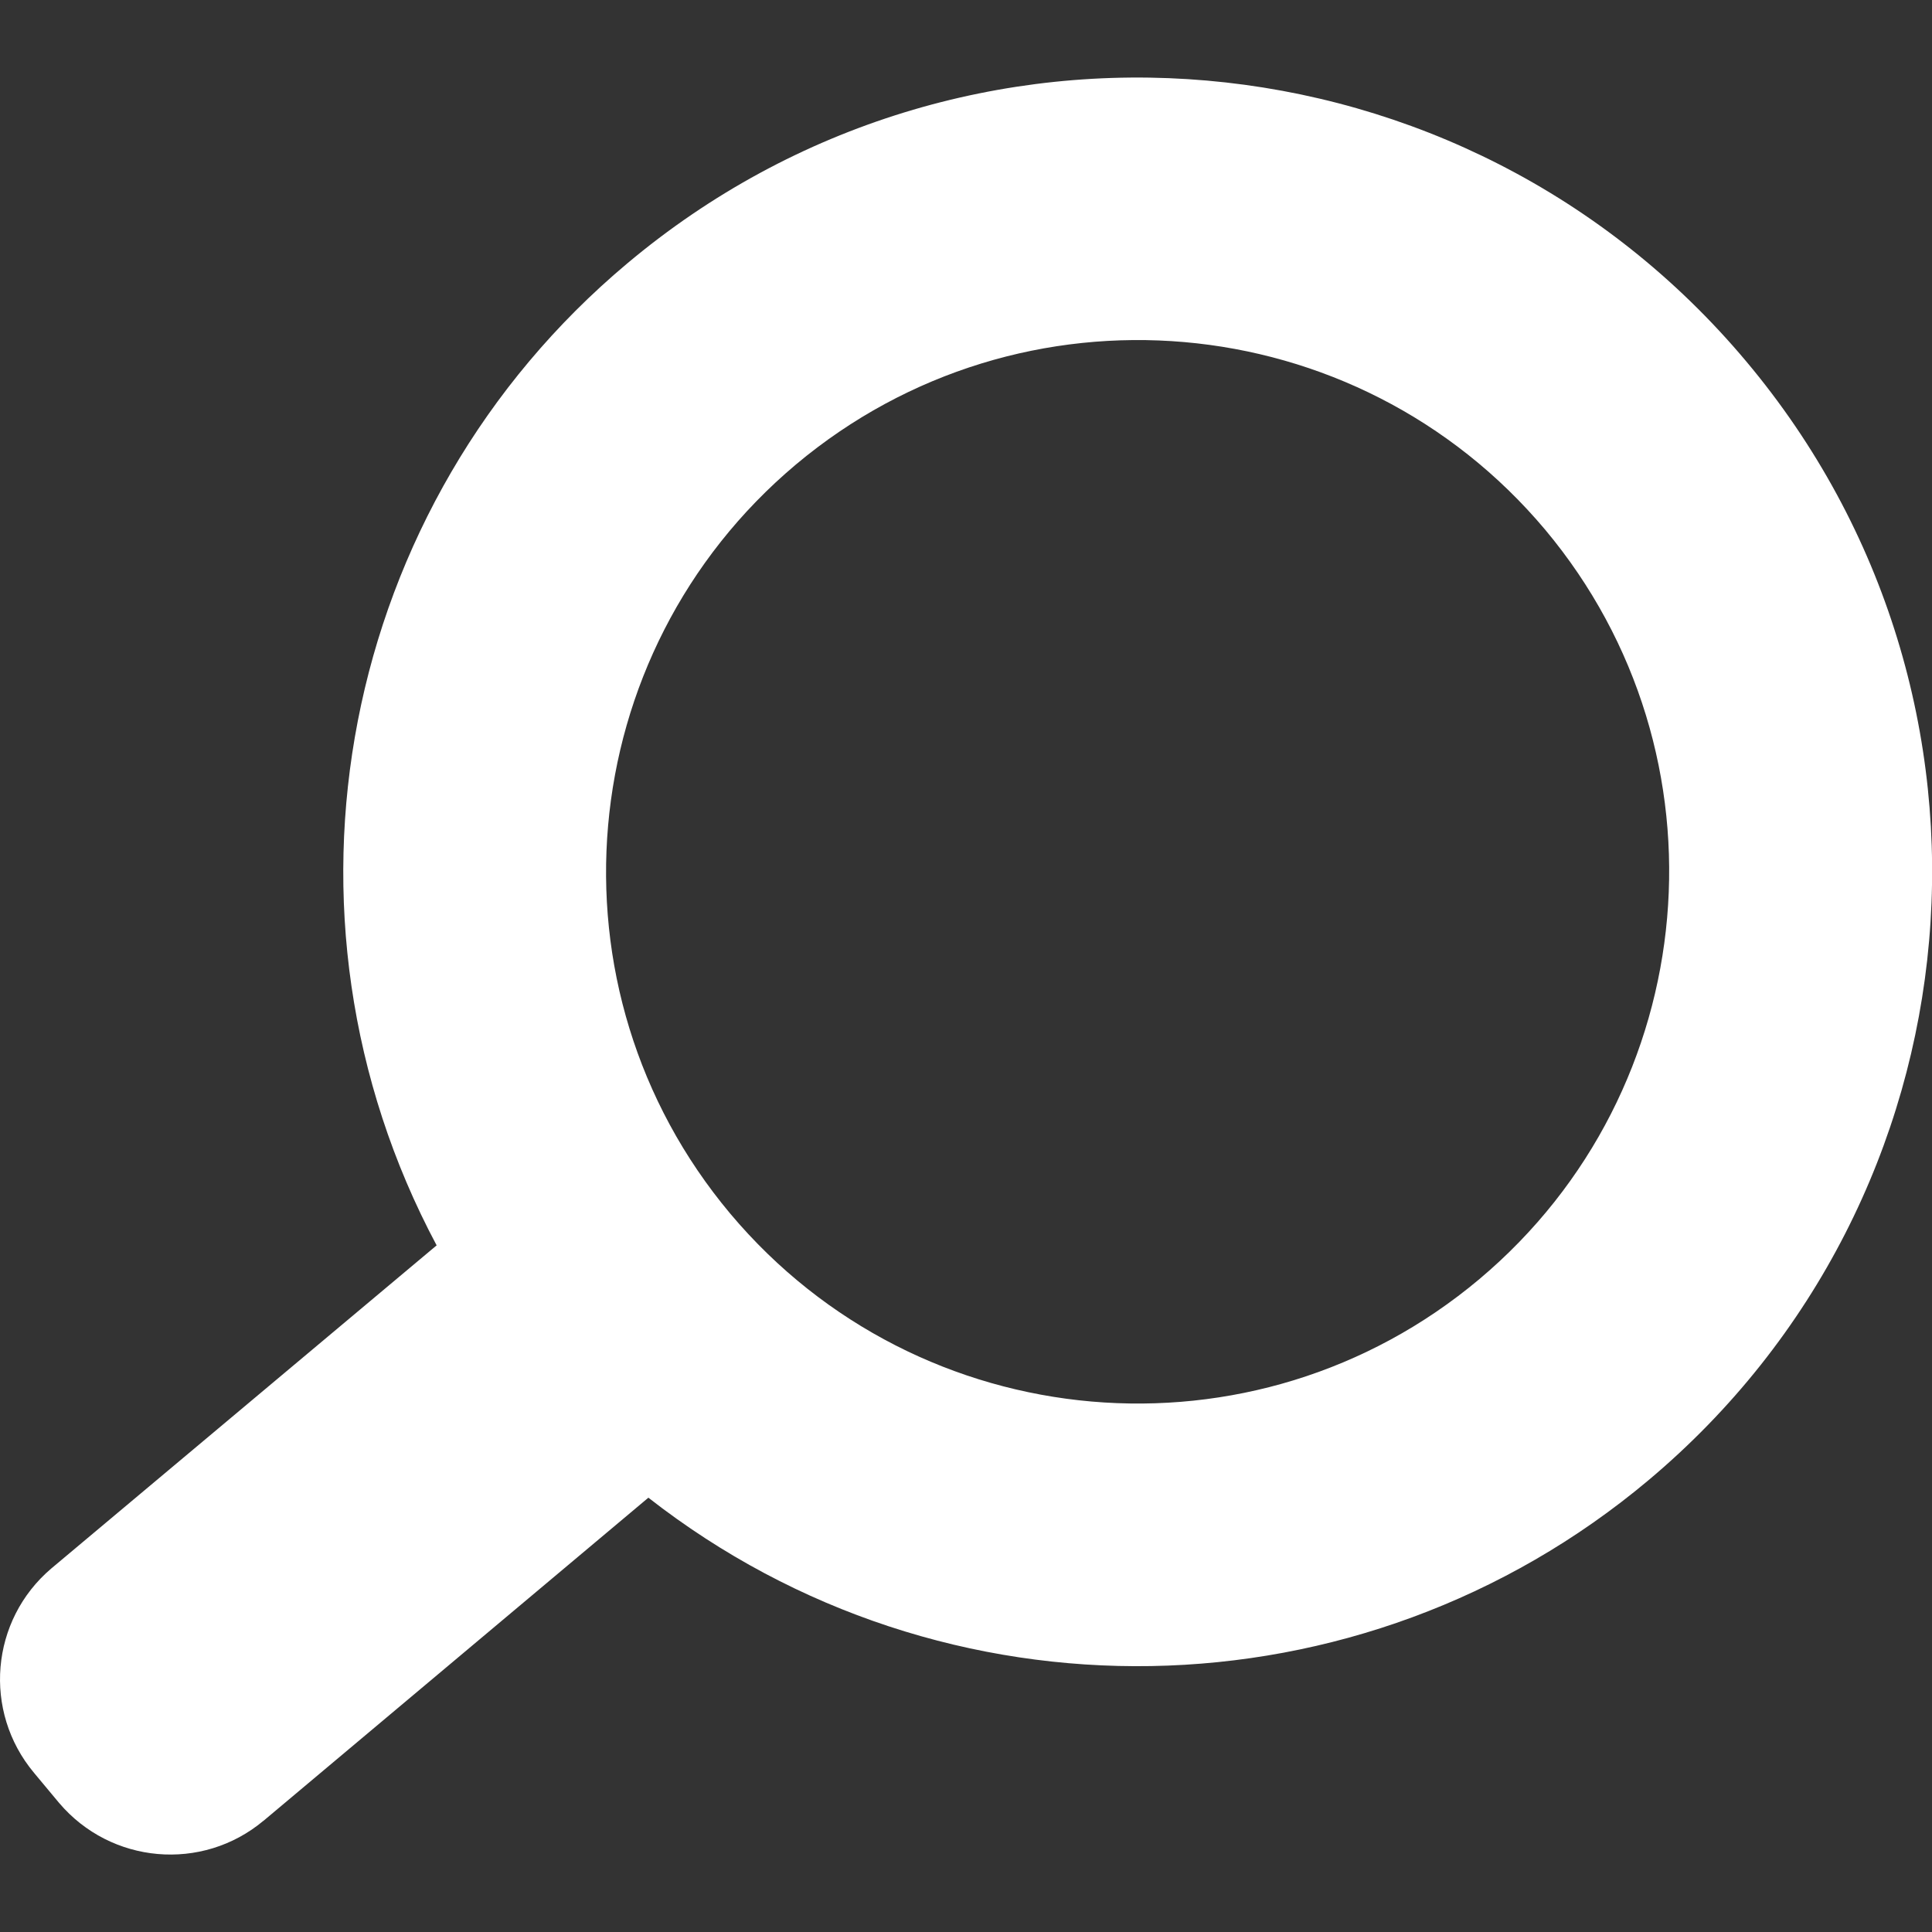 <?xml version="1.0" encoding="UTF-8"?>
<svg xmlns="http://www.w3.org/2000/svg" width="50px" height="50px" version="1.1" style="shape-rendering:geometricPrecision; fill-rule:evenodd; clip-rule:evenodd" viewBox="0 0 50 50">
	<rect x="0" y="0" width="50" height="50" fill="#333333" stroke="none"/>
	<path fill="#fff" d="M6.81 47.13l9.97 -8.37c7.65,5.98 18.44,5.79 25.88,-0.45 8.7,-7.3 9.83,-20.27 2.53,-28.96 -7.3,-8.7 -20.27,-9.83 -28.96,-2.53 -7.44,6.24 -9.5,16.84 -4.93,25.41l-9.97 8.36c-1.58,1.34 -1.78,3.7 -0.45,5.29l0.65 0.78c1.34,1.58 3.7,1.79 5.29,0.46l-0.01 0.01zm31.48 -14.03c-5.82,4.89 -14.5,4.13 -19.39,-1.69 -4.88,-5.82 -4.12,-14.5 1.7,-19.39 5.82,-4.88 14.5,-4.13 19.39,1.69 4.87,5.82 4.11,14.5 -1.7,19.39l0 0zm0 0l0 0 0 0z"/>
</svg>
